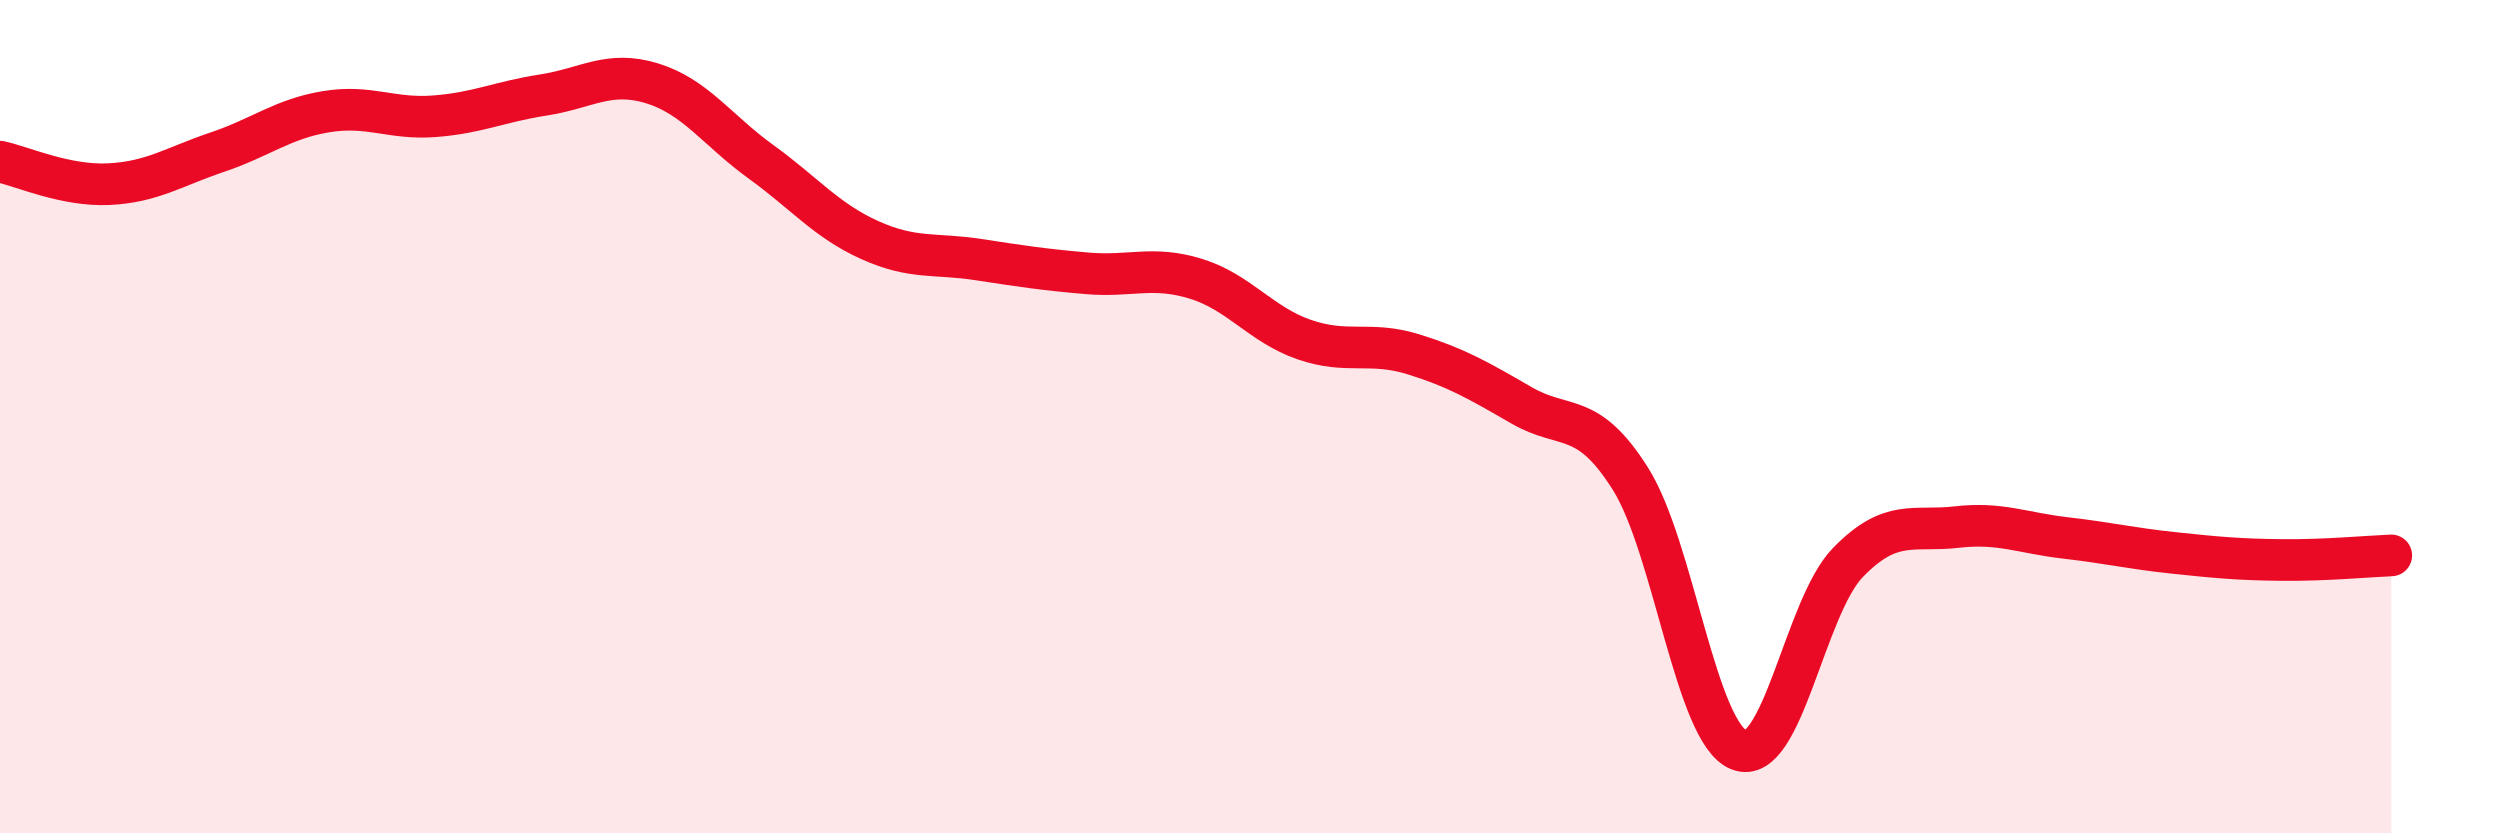 
    <svg width="60" height="20" viewBox="0 0 60 20" xmlns="http://www.w3.org/2000/svg">
      <path
        d="M 0,3.88 C 0.52,3.99 1.57,4.47 2.61,4.42 C 3.65,4.37 4.18,4 5.22,3.65 C 6.26,3.3 6.79,2.85 7.83,2.68 C 8.87,2.51 9.39,2.87 10.43,2.79 C 11.47,2.71 12,2.44 13.04,2.28 C 14.08,2.12 14.61,1.68 15.65,2 C 16.69,2.32 17.22,3.13 18.26,3.88 C 19.3,4.63 19.83,5.29 20.87,5.76 C 21.91,6.23 22.44,6.07 23.48,6.23 C 24.52,6.39 25.05,6.47 26.09,6.56 C 27.13,6.65 27.66,6.37 28.7,6.69 C 29.74,7.01 30.26,7.79 31.3,8.15 C 32.34,8.51 32.87,8.18 33.91,8.5 C 34.95,8.82 35.48,9.13 36.52,9.73 C 37.56,10.33 38.09,9.84 39.13,11.49 C 40.17,13.14 40.7,17.6 41.74,18 C 42.78,18.4 43.31,14.57 44.35,13.5 C 45.39,12.43 45.92,12.77 46.96,12.65 C 48,12.53 48.53,12.79 49.57,12.91 C 50.61,13.03 51.13,13.16 52.17,13.27 C 53.21,13.38 53.74,13.43 54.78,13.44 C 55.82,13.45 56.87,13.35 57.39,13.33L57.39 20L0 20Z"
        fill="#EB0A25"
        opacity="0.1"
        stroke-linecap="round"
        stroke-linejoin="round"
      />
      <path
        d="M 0,3.88 C 0.52,3.99 1.57,4.47 2.61,4.42 C 3.65,4.37 4.18,4 5.22,3.65 C 6.26,3.3 6.79,2.85 7.83,2.68 C 8.87,2.51 9.39,2.87 10.43,2.79 C 11.47,2.71 12,2.44 13.04,2.28 C 14.08,2.12 14.61,1.68 15.65,2 C 16.69,2.32 17.22,3.13 18.26,3.88 C 19.3,4.63 19.83,5.29 20.87,5.76 C 21.91,6.23 22.44,6.07 23.48,6.23 C 24.52,6.39 25.05,6.47 26.09,6.56 C 27.13,6.65 27.66,6.37 28.7,6.69 C 29.74,7.01 30.26,7.79 31.3,8.15 C 32.34,8.51 32.87,8.18 33.91,8.5 C 34.95,8.82 35.48,9.13 36.52,9.73 C 37.56,10.33 38.09,9.84 39.13,11.49 C 40.17,13.14 40.7,17.6 41.74,18 C 42.78,18.4 43.31,14.57 44.35,13.5 C 45.39,12.43 45.92,12.77 46.96,12.65 C 48,12.53 48.53,12.79 49.57,12.91 C 50.61,13.03 51.13,13.16 52.17,13.27 C 53.21,13.38 53.74,13.43 54.78,13.44 C 55.82,13.45 56.87,13.35 57.39,13.33"
        stroke="#EB0A25"
        stroke-width="1"
        fill="none"
        stroke-linecap="round"
        stroke-linejoin="round"
      />
    </svg>
  